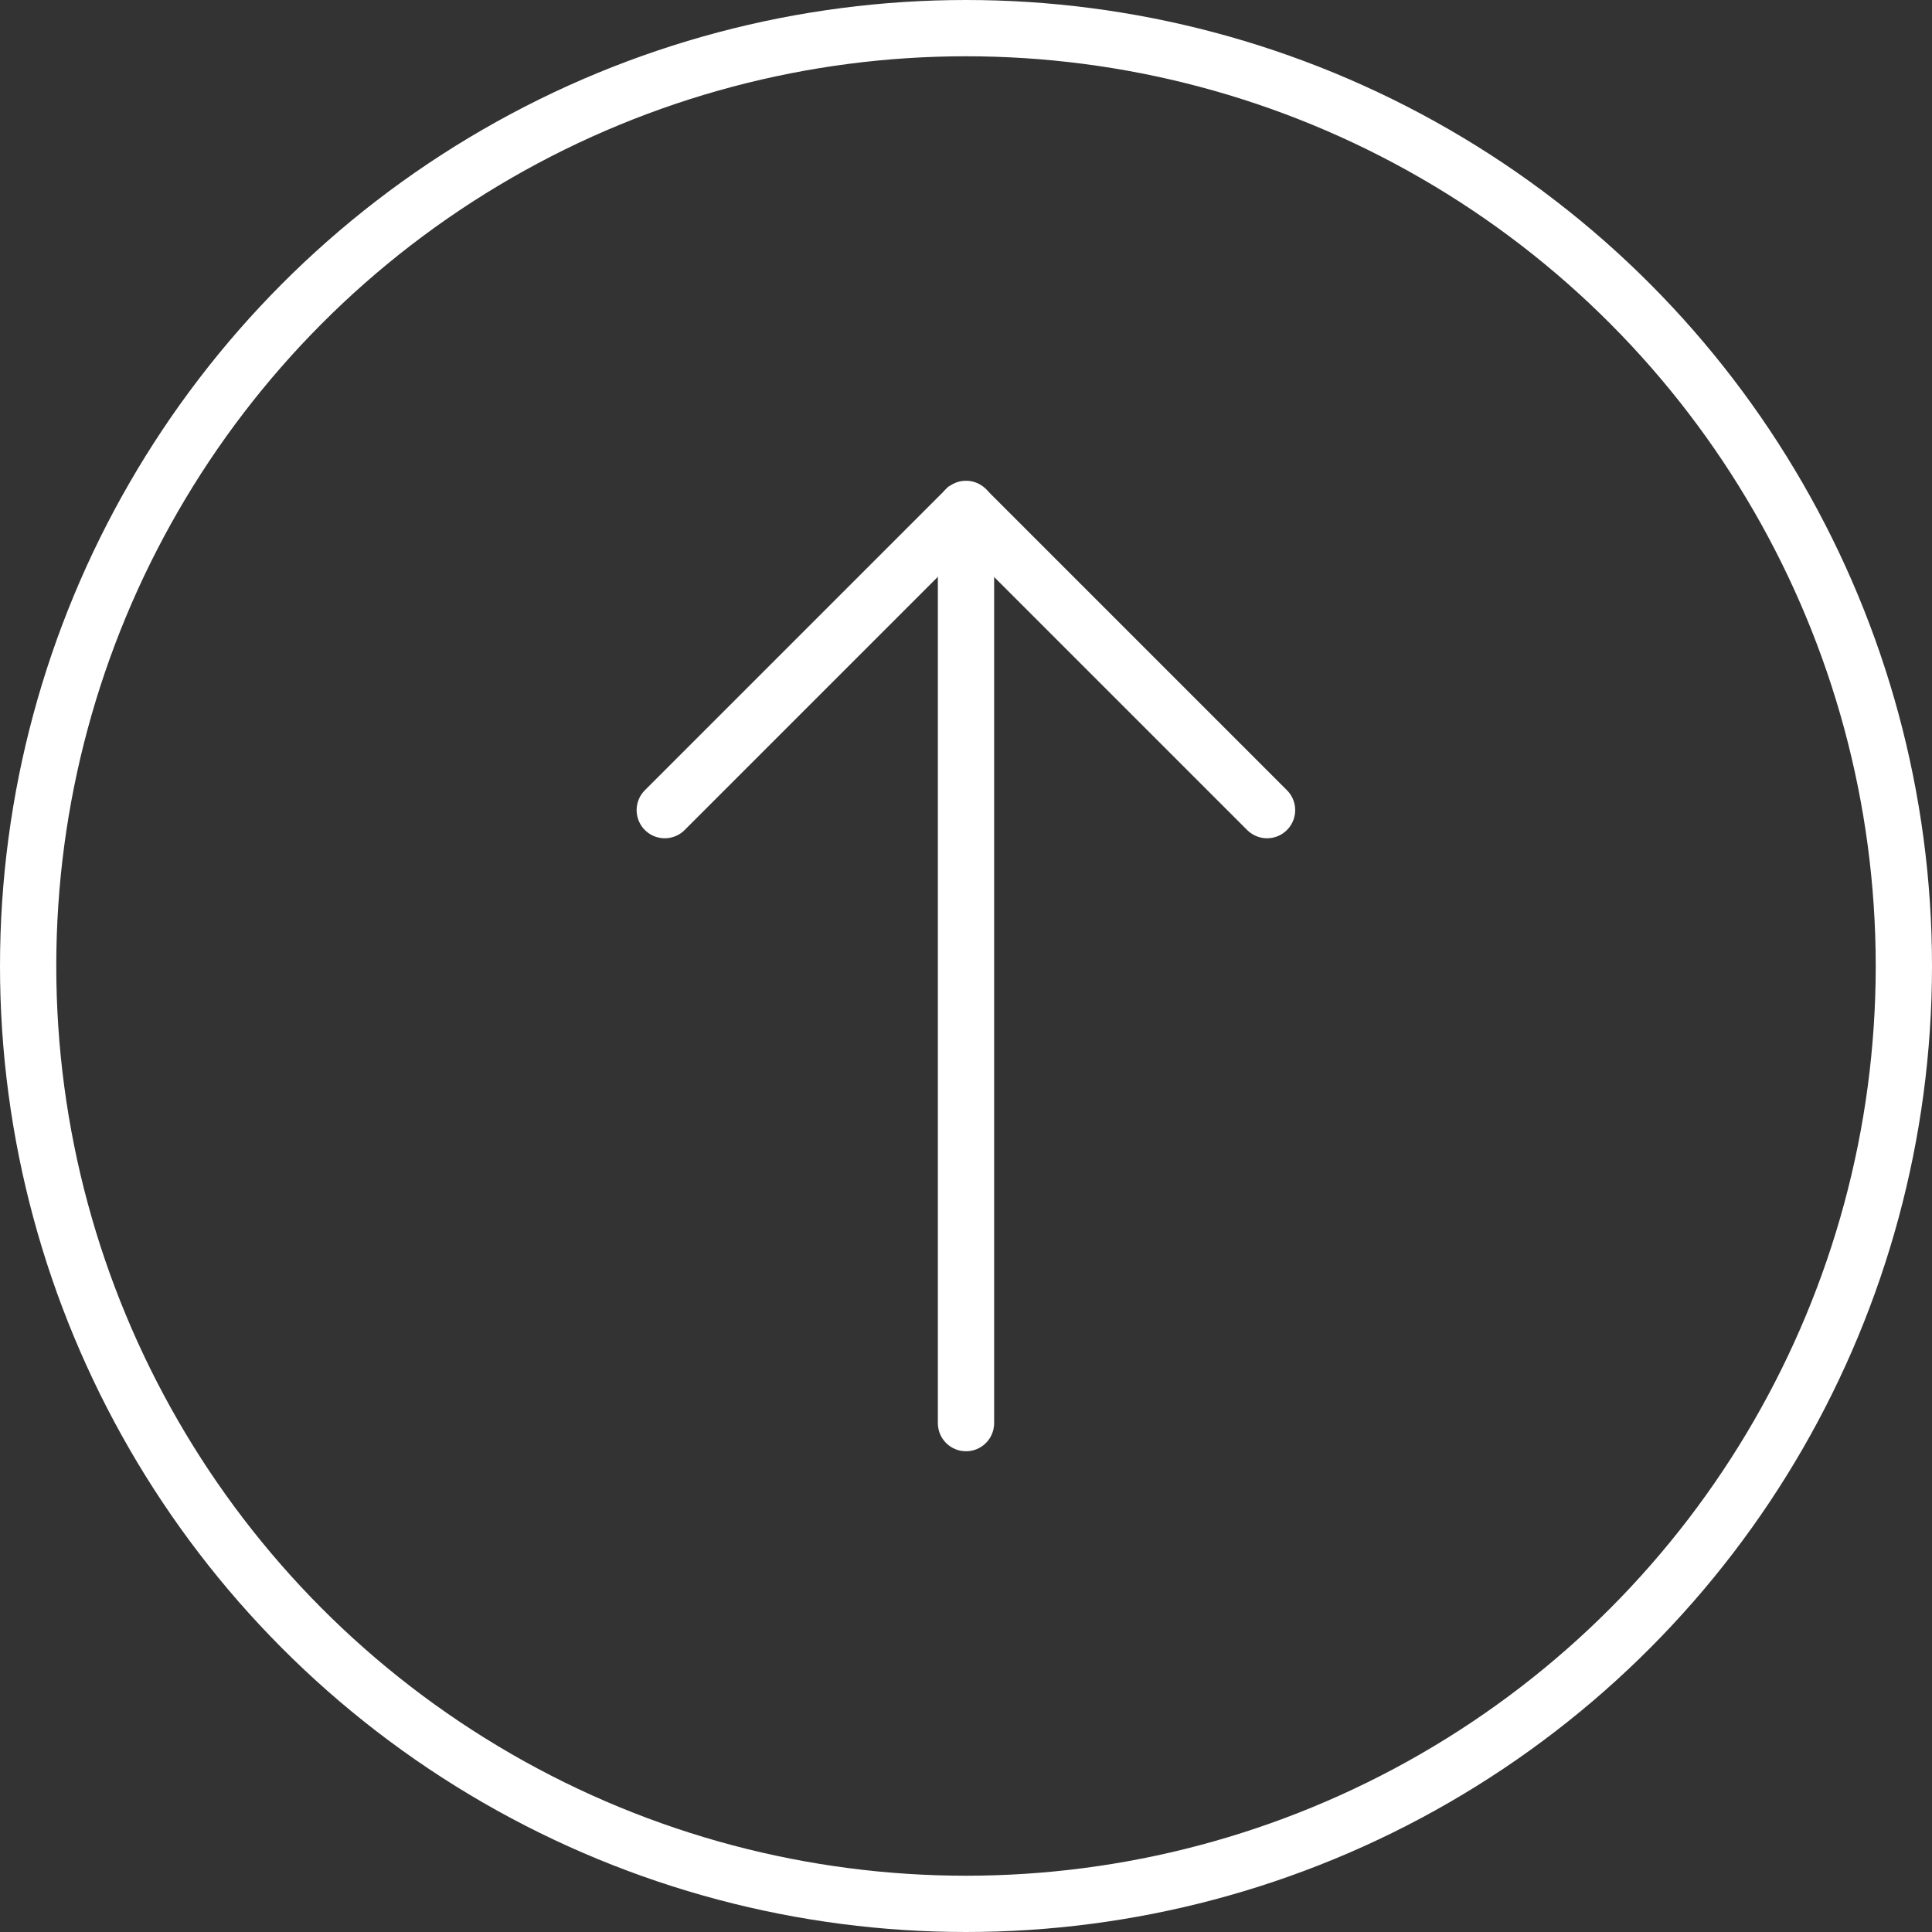 <?xml version="1.0" encoding="UTF-8"?>
<svg id="Layer_2" data-name="Layer 2" xmlns="http://www.w3.org/2000/svg" viewBox="0 0 103 103">
  <rect x="0" y="0" width="103" height="103" fill="#333333" stroke="none"/>
  <defs>
    <style>
      .cls-1 {
        fill: none;
        stroke: #fff;
        stroke-linecap: round;
        stroke-miterlimit: 10;
        stroke-width: 3px;
      }
    </style>
  </defs>
  <g id="Layer_1-2" data-name="Layer 1">
    <g>
      <circle class="cls-1" cx="51.5" cy="51.5" r="50"/>
      <g>
        <path class="cls-1" d="M35.44,43.19l15.99-15.99s.09-.04.13,0l15.99,15.99"/>
        <line class="cls-1" x1="51.5" y1="75.87" x2="51.5" y2="27.13"/>
      </g>
    </g>
  </g>
</svg>